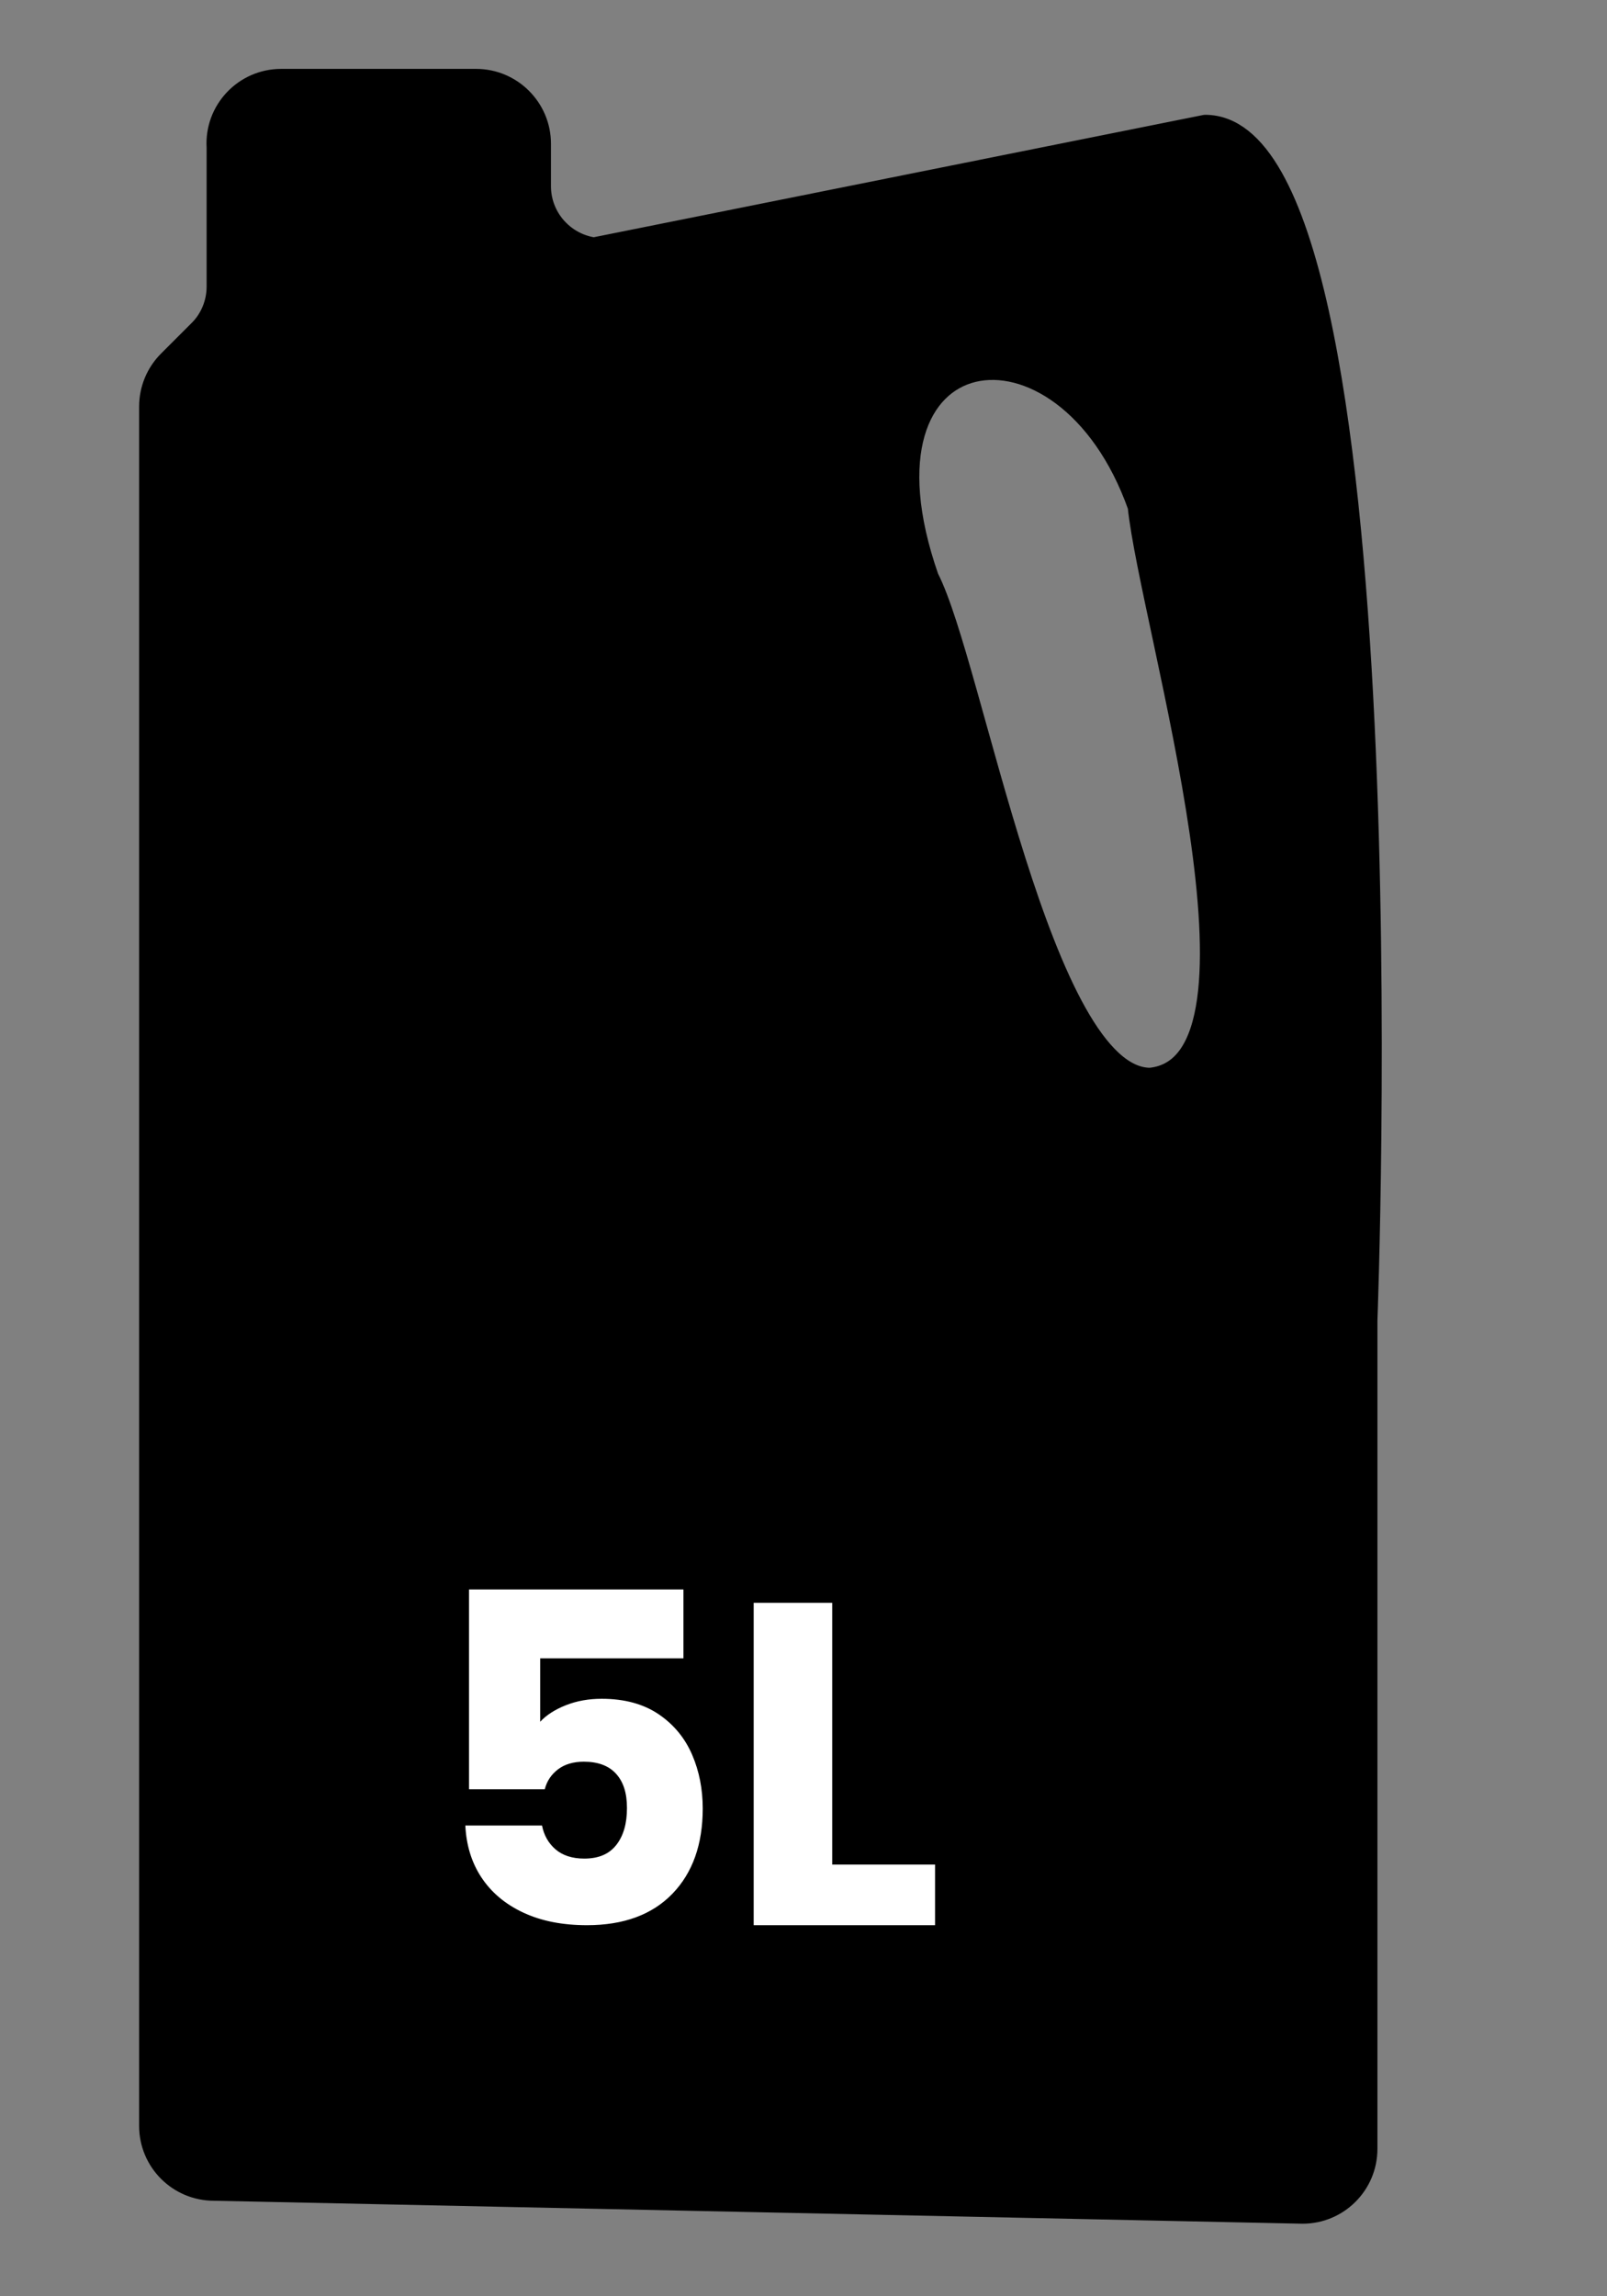 <svg xmlns="http://www.w3.org/2000/svg" id="Layer_1" viewBox="0 0 70 100"><rect x="0" y="0" width="70" height="100" fill="#808080" stroke="none"/><defs><style>.cls-1{fill:#fff;}.cls-2{stroke:#000;stroke-linecap:round;stroke-linejoin:round;}</style></defs><path class="cls-2" d="M52.5,5.5l-26.63,5.34c-1.36-.2-2.37-1.36-2.37-2.73v-1.85c0-1.52-1.24-2.76-2.76-2.76H12.25c-1.59,0-2.85,1.34-2.75,2.92v6.06c0,.73-.29,1.44-.81,1.95l-1.32,1.32c-.52,.52-.81,1.22-.81,1.96V92.58c0,1.53,1.24,2.76,2.76,2.76l47.42,1c1.52,0,2.76-1.23,2.76-2.76V57.5s2-52-7-52Zm-2.39,41.5c-4.79,.02-7.76-18.04-9.71-21.82-3.78-10.81,6-12.24,9.22-3.14,.53,5.17,6.49,24.35,.49,24.96Z"></path><g><path class="cls-1" d="M29.77,72.22h-6.24v2.76c.27-.29,.64-.53,1.12-.72,.48-.19,1-.28,1.56-.28,1,0,1.83,.23,2.49,.68,.66,.45,1.14,1.04,1.45,1.76,.31,.72,.46,1.5,.46,2.34,0,1.56-.44,2.8-1.32,3.71-.88,.91-2.12,1.37-3.72,1.37-1.07,0-1.99-.18-2.78-.55-.79-.37-1.39-.88-1.82-1.53-.43-.65-.66-1.41-.7-2.26h3.34c.08,.41,.27,.76,.58,1.03,.31,.27,.73,.41,1.26,.41,.63,0,1.09-.2,1.4-.6s.46-.93,.46-1.6-.16-1.15-.48-1.5c-.32-.35-.79-.52-1.4-.52-.45,0-.83,.11-1.12,.33-.29,.22-.49,.51-.58,.87h-3.3v-8.7h9.34v3Z"></path><path class="cls-1" d="M36.25,81.2h4.48v2.64h-7.9v-14.04h3.42v11.4Z"></path></g></svg>